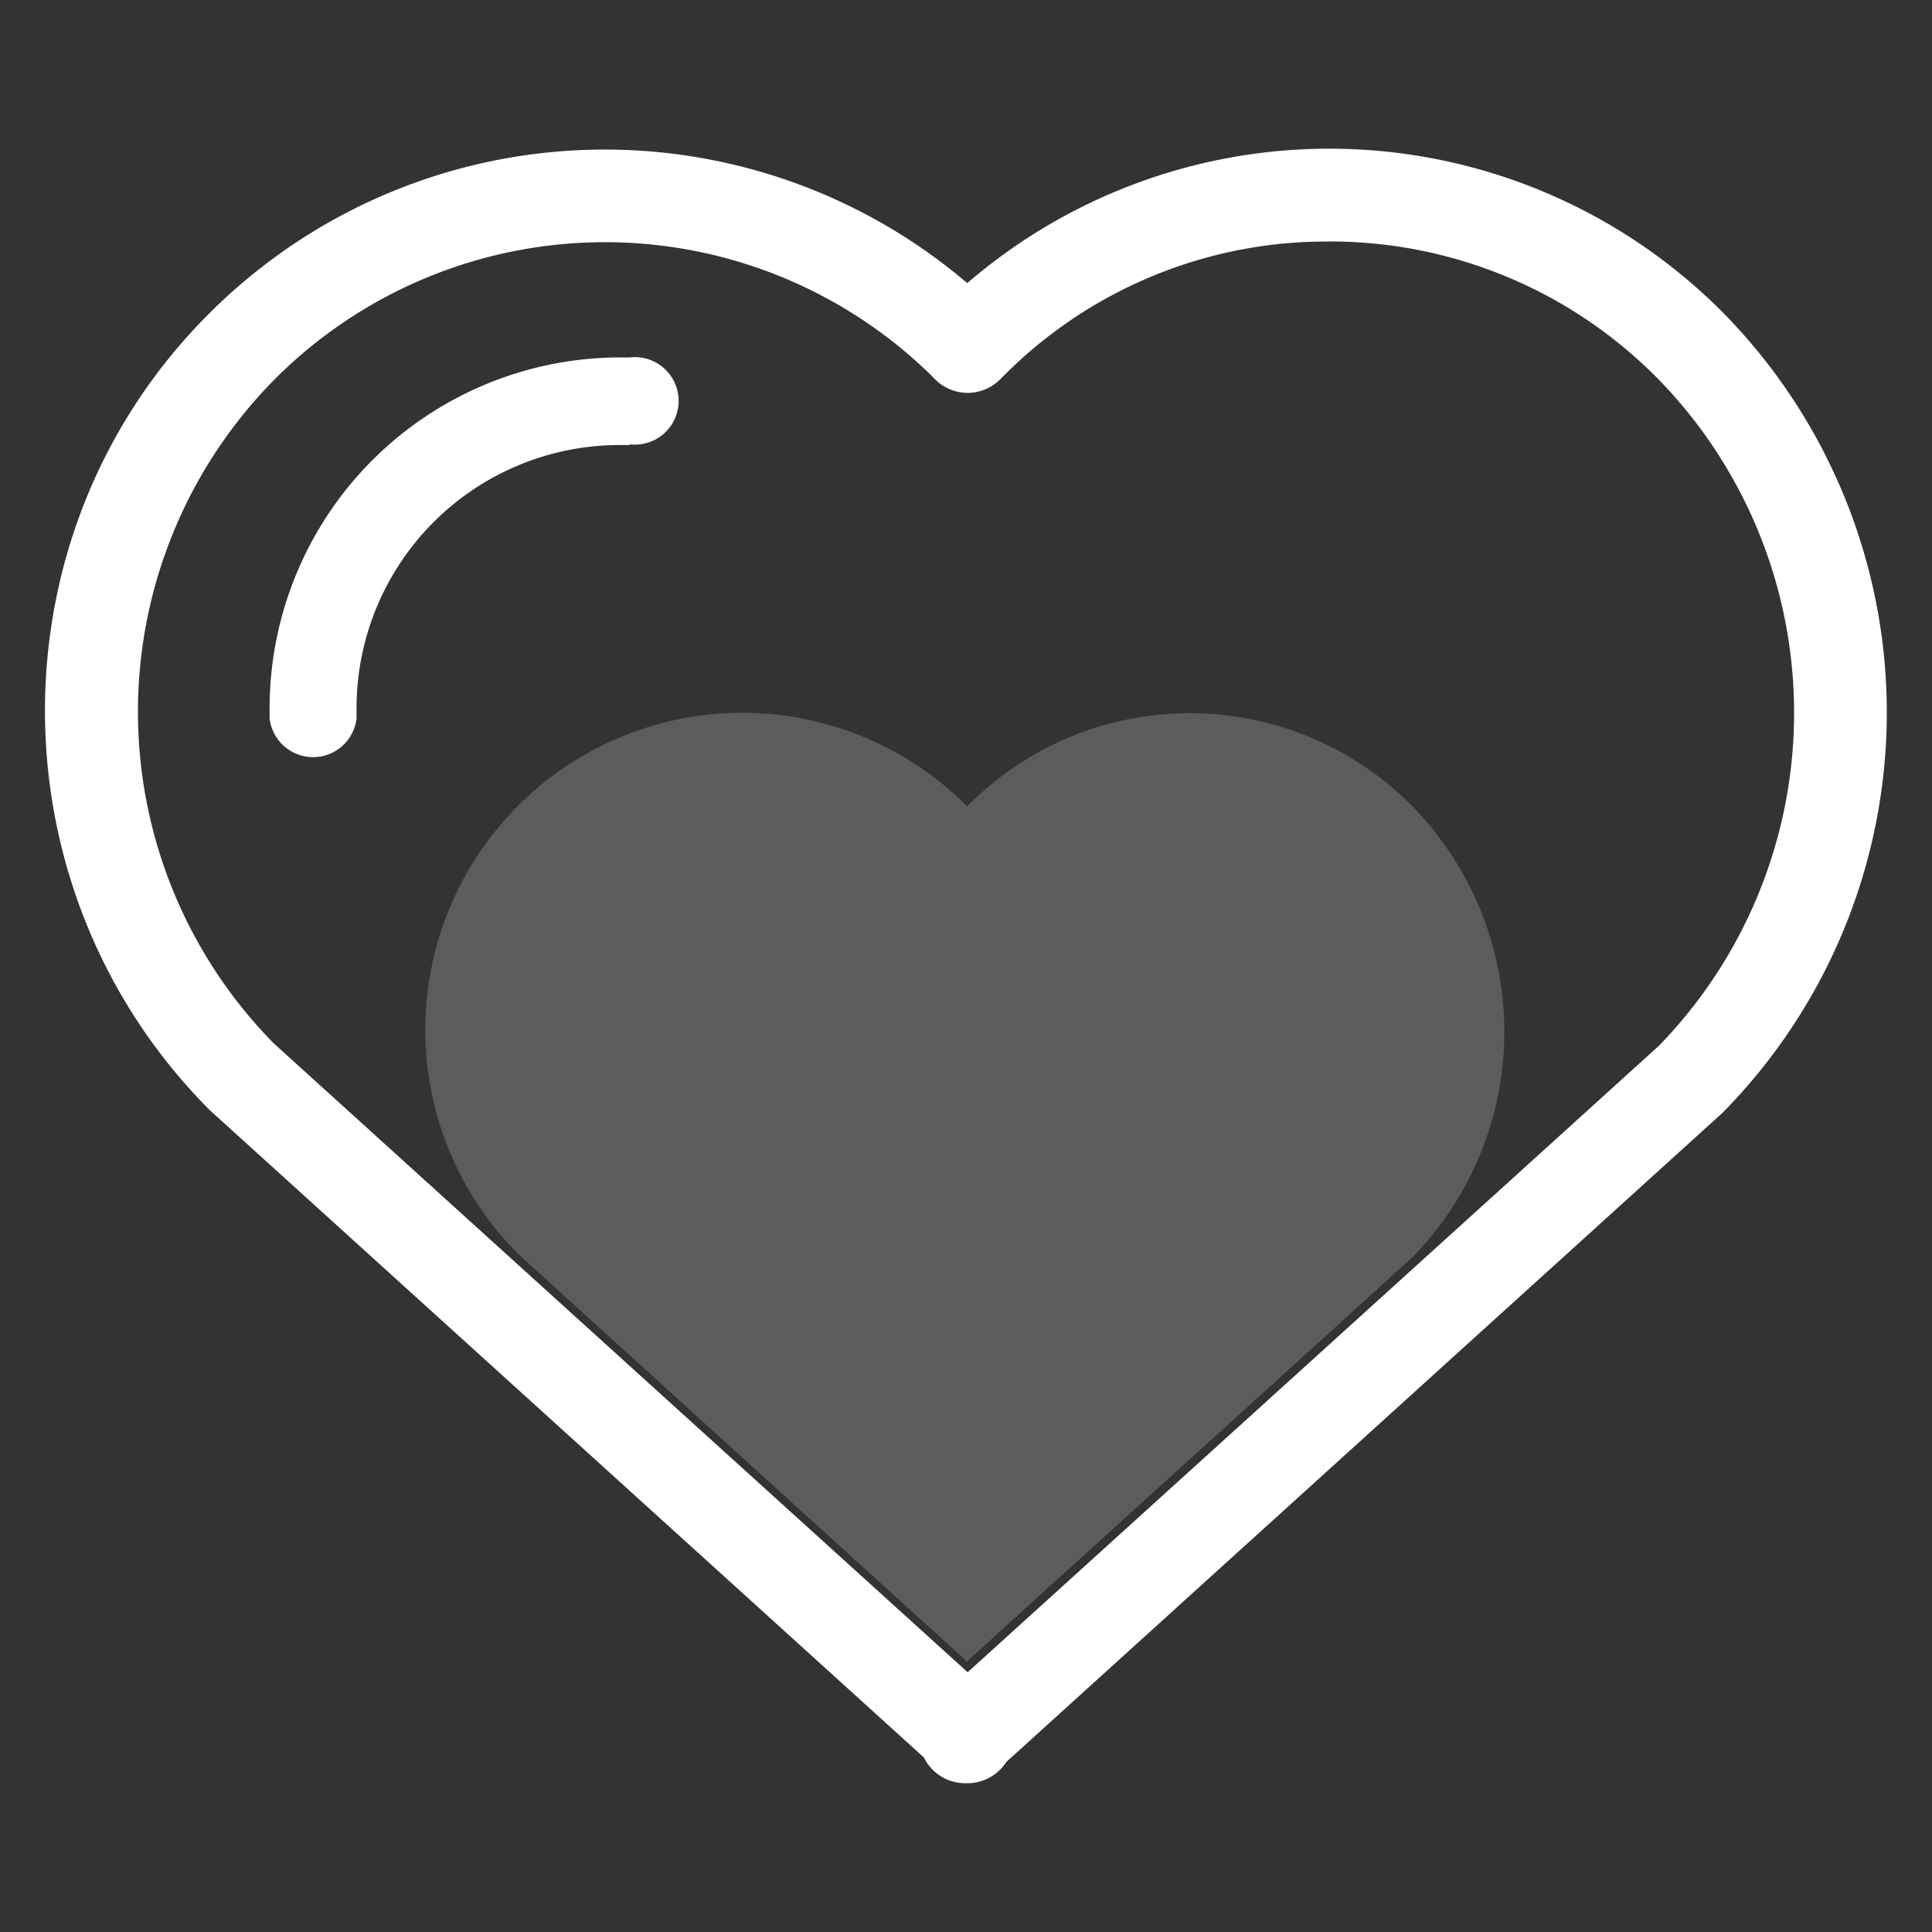 <svg id="图层_1" data-name="图层 1" xmlns="http://www.w3.org/2000/svg" viewBox="0 0 200 200"><rect x="0" y="0" width="200" height="200" fill="#333333" stroke="none"/><defs><style>.cls-1,.cls-2{fill:#fff;}.cls-2{opacity:0.2;}</style></defs><path class="cls-1" d="M99.93,184.6a4.89,4.89,0,0,1-1.83-.36,4.79,4.79,0,0,1-2.46-2.31L21.8,115l-.19-.18C-1,92-1,55.06,21.63,32.48a57.86,57.86,0,0,1,78.5-3.17A57.42,57.42,0,0,1,178,32l.48.48a59,59,0,0,1,0,82.55l-.2.2-74.1,67.16a4.82,4.82,0,0,1-4.15,2.21ZM28.33,108l71.84,65.11,71.58-64.87a49.46,49.46,0,0,0-.09-69l-.42-.42A47.6,47.6,0,0,0,137.54,25h-.41a47.13,47.13,0,0,0-33.55,14.23,4.79,4.79,0,0,1-3.39,1.44h0a4.79,4.79,0,0,1-3.39-1.4l-.45-.46a48.27,48.27,0,0,0-67.9.44A48.93,48.93,0,0,0,28.33,108Zm146.75,3.69h0Z"/><path class="cls-2" d="M146.19,130.18,100.08,172v0l-.13.14v-.28L53.84,130a32.8,32.8,0,0,1,46-46.8l.27.28a32.36,32.36,0,0,1,45.83-.28l.28.28A33.39,33.39,0,0,1,146.19,130.18Z"/><path class="cls-1" d="M65.2,46.07H64.07A27.24,27.24,0,0,0,36.91,73.23v1.14a4.53,4.53,0,0,1-9,0V73.23A36.32,36.32,0,0,1,64.07,37H65.2a4.53,4.53,0,1,1,0,9Z"/></svg>